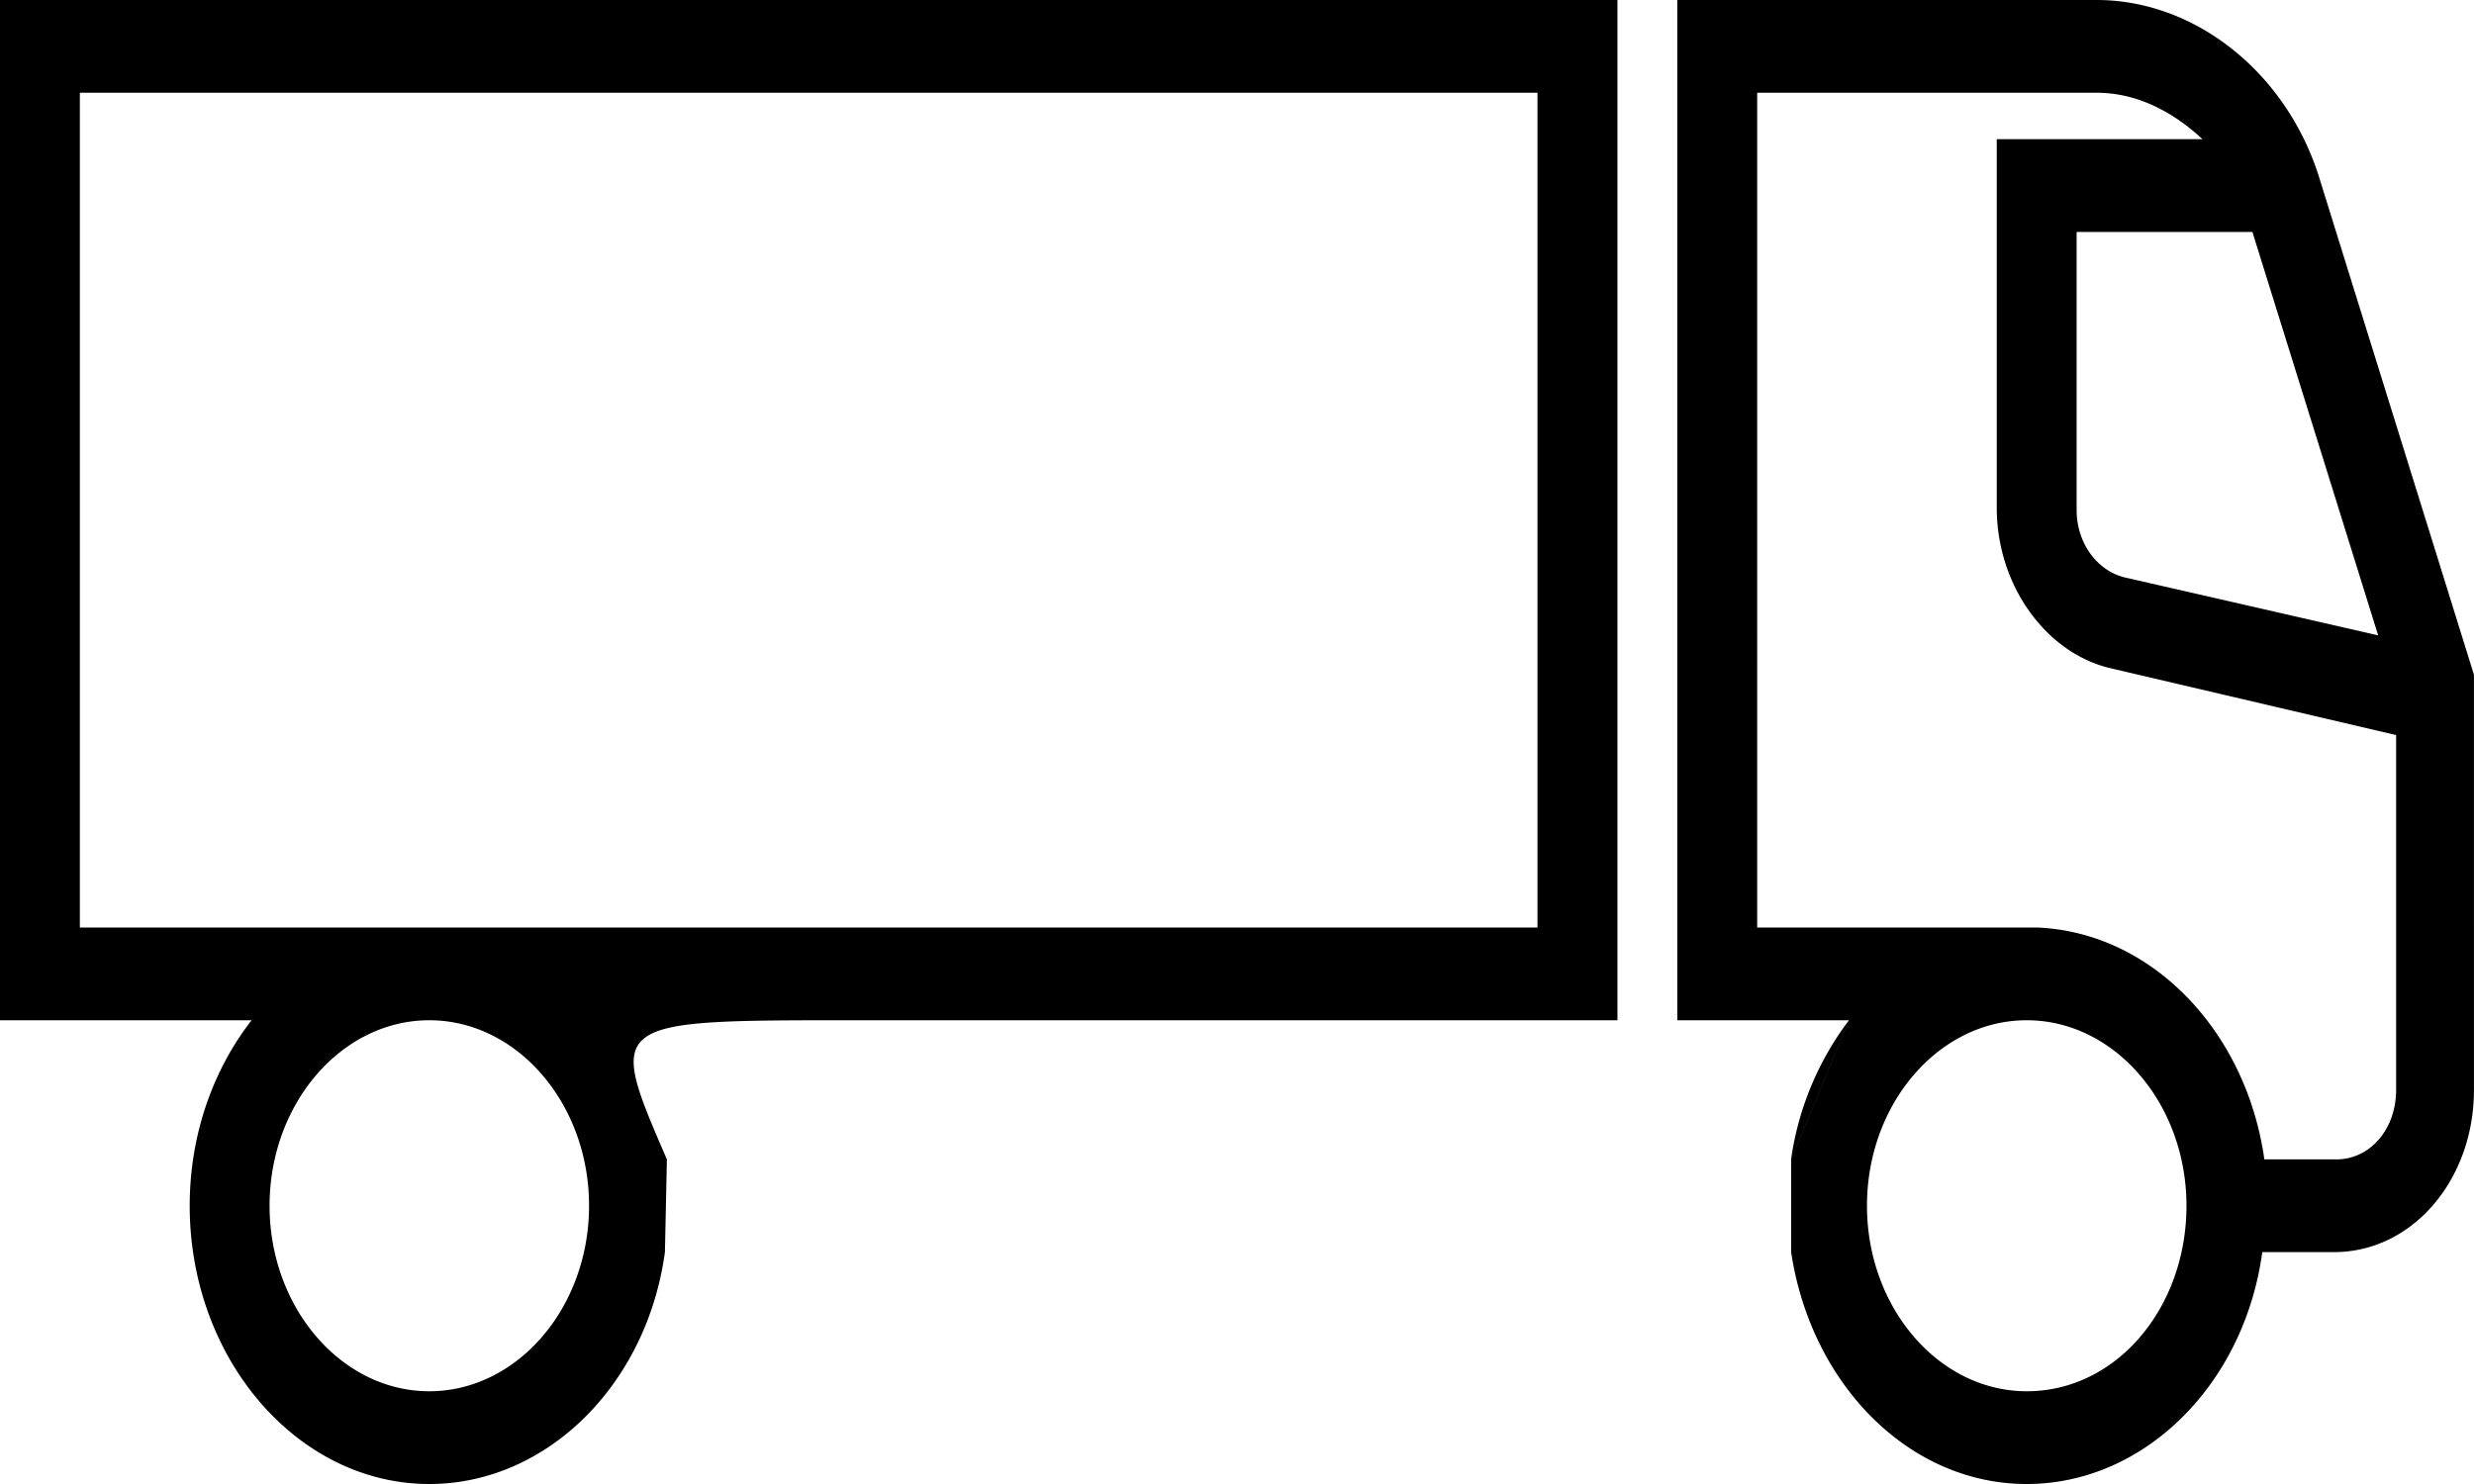 <svg width="50" height="30" fill="none" xmlns="http://www.w3.org/2000/svg"><path d="M42.373 0h-8.475v20.625h3.47a6.068 6.068 0 00-1.17 2.813l1.17-2.813H24.375h8.314V0H0v20.625h5.085c-.767.984-1.251 2.297-1.251 3.75C3.834 27.469 6.013 30 8.676 30c2.381 0 4.4-2.016 4.762-4.688l.04-1.875c-1.22-2.812-1.207-2.812 3.754-2.812h20.137l-1.17 2.813v1.875c.403 2.67 2.38 4.687 4.761 4.687 2.38 0 4.398-2.016 4.761-4.688h1.453c1.574 0 2.825-1.453 2.825-3.28V13.64l-3.107-9.985C46.247 1.5 44.39 0 42.373 0zM1.614 1.875h29.459V18.75H1.614V1.875zm7.062 26.25c-1.775 0-3.228-1.688-3.228-3.75 0-2.063 1.453-3.75 3.228-3.75 1.776 0 3.229 1.688 3.229 3.75 0 2.063-1.453 3.75-3.229 3.75zM45.521 4.687l2.542 8.157-5.125-1.172c-.565-.14-.969-.703-.969-1.36V4.689h3.552zm-4.56 23.438c-1.776 0-3.229-1.688-3.229-3.75 0-2.063 1.453-3.75 3.229-3.75 1.775 0 3.228 1.688 3.228 3.75 0 2.063-1.413 3.75-3.228 3.75zm6.255-4.688h-1.453c-.363-2.578-2.26-4.593-4.6-4.687h-5.65V1.875h6.86c.807 0 1.533.375 2.139.938h-4.157v7.453c0 1.546.969 2.906 2.26 3.234l5.811 1.36v7.171c0 .797-.525 1.407-1.21 1.407z" fill="#000"/></svg>